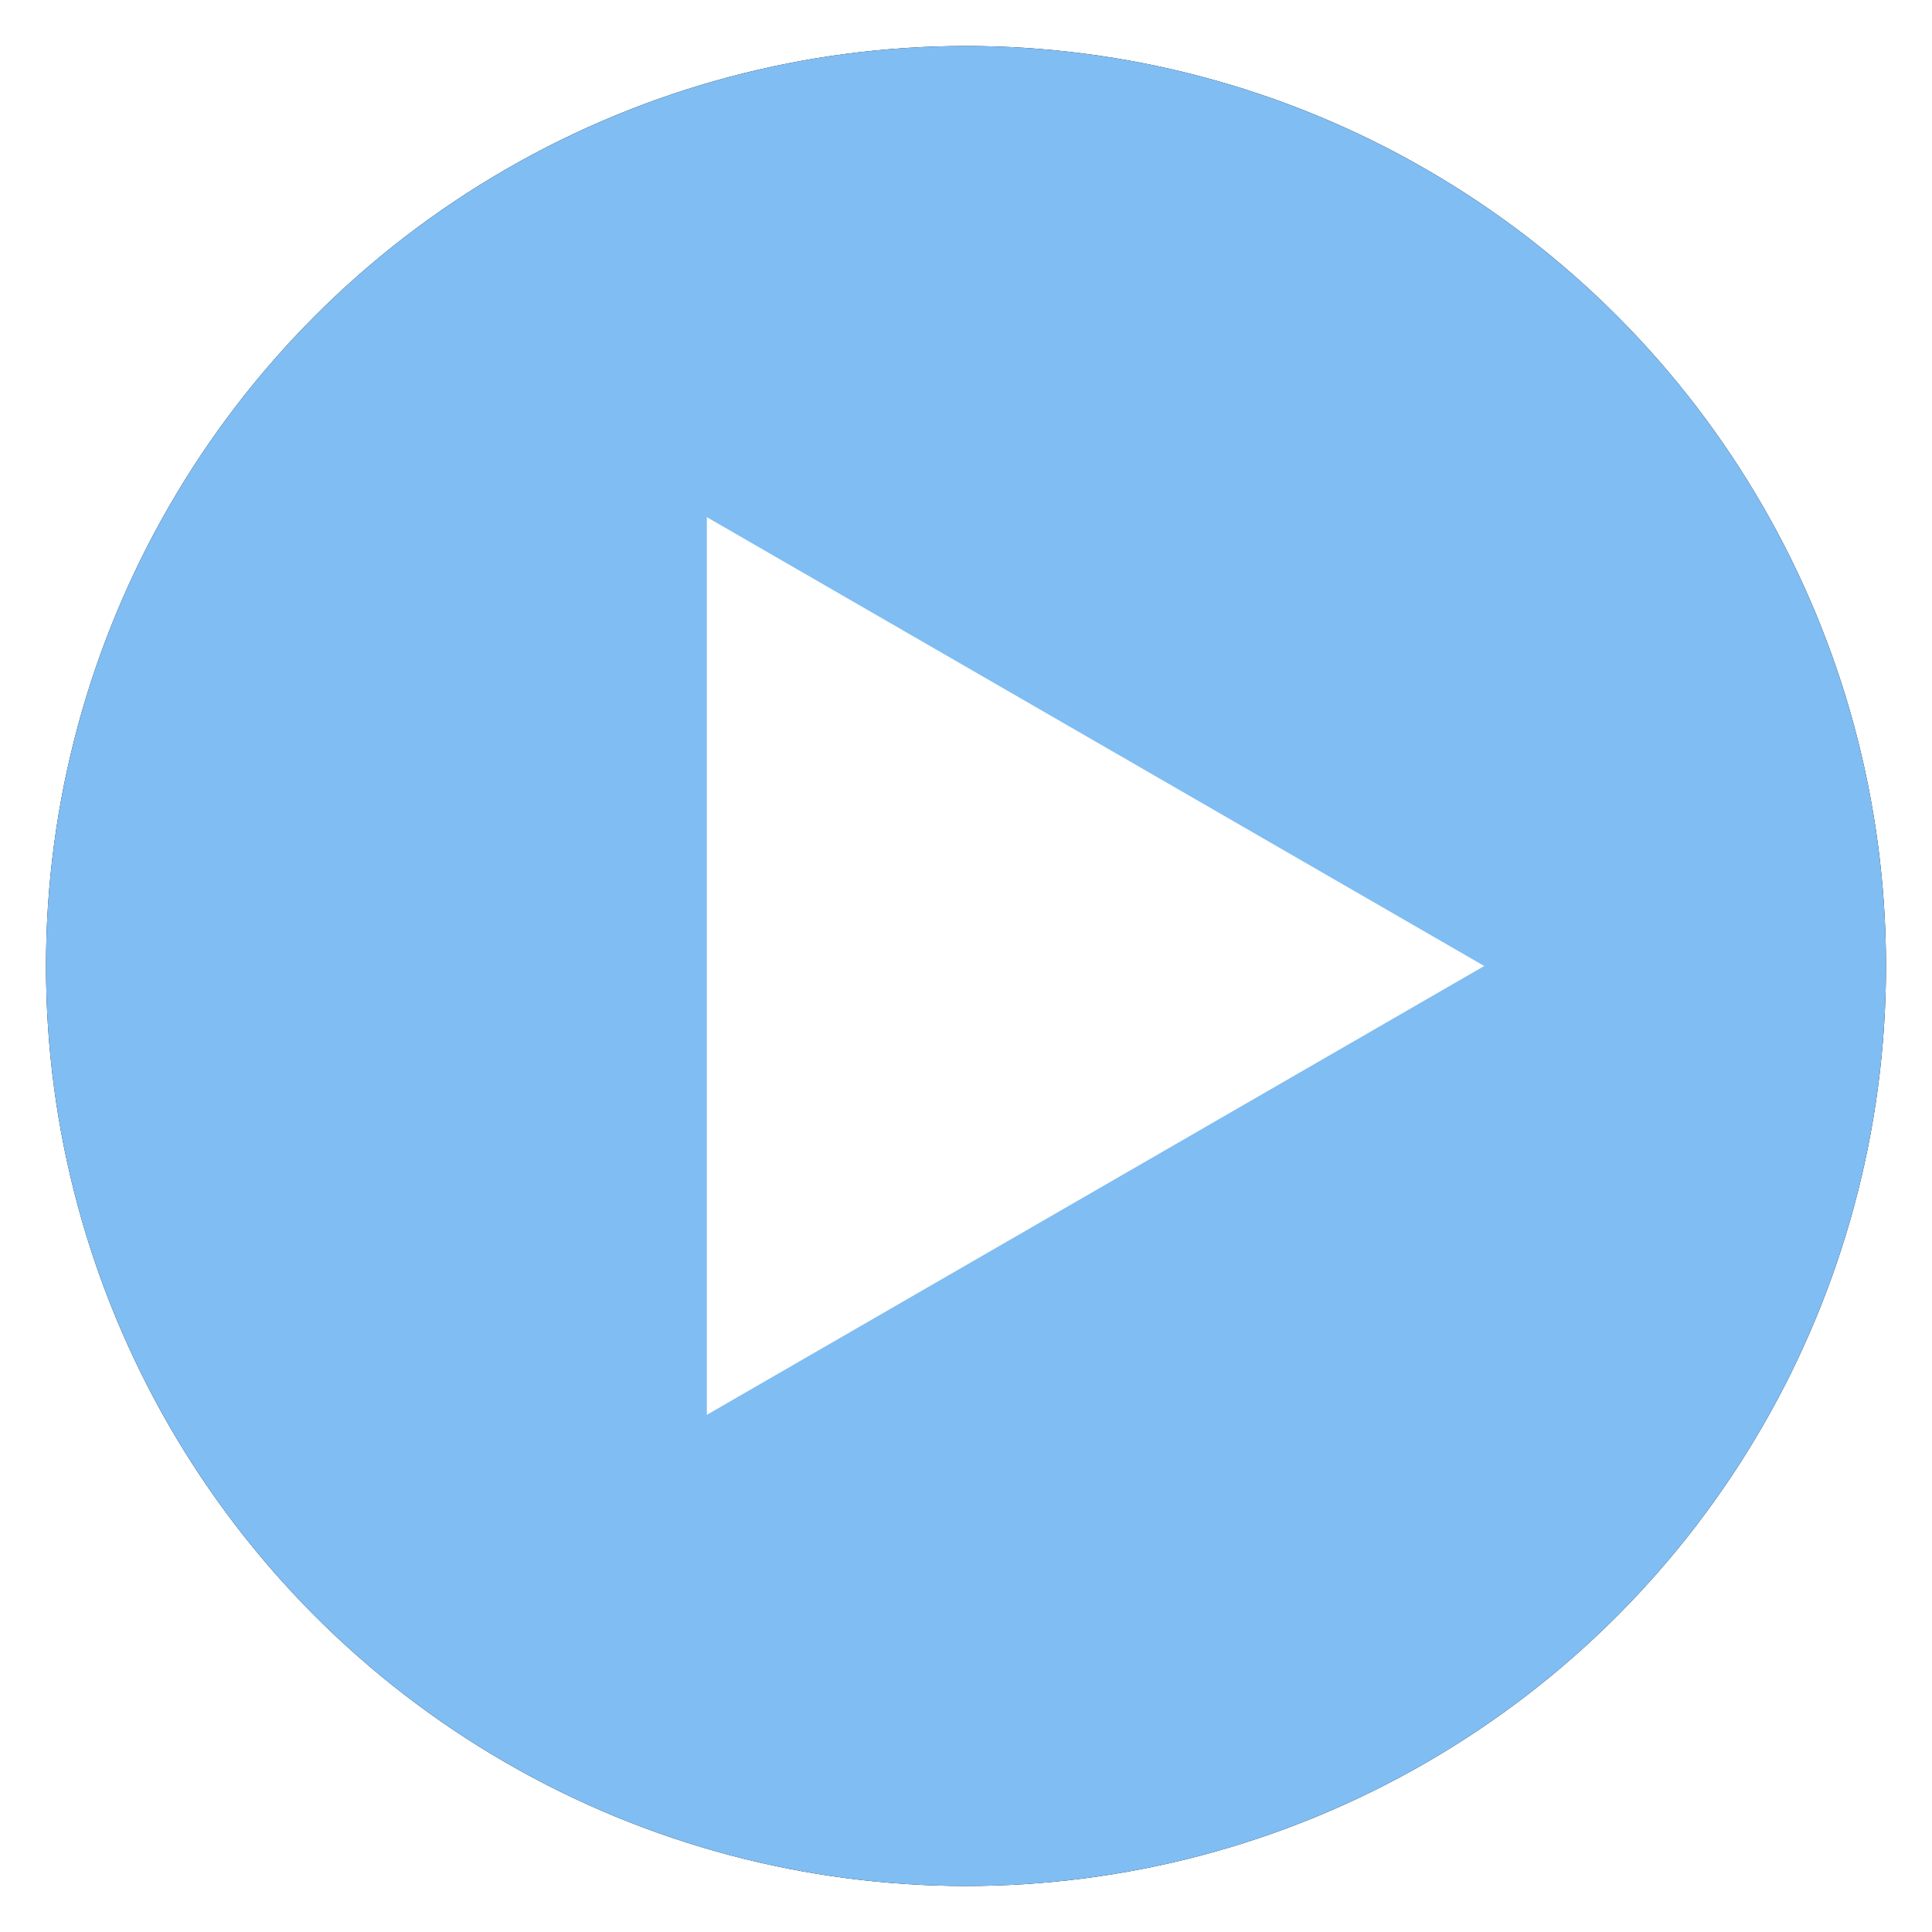 <?xml version="1.0" encoding="UTF-8"?>
<svg width="84px" height="84px" viewBox="0 0 84 84" version="1.1" xmlns="http://www.w3.org/2000/svg" xmlns:xlink="http://www.w3.org/1999/xlink">
    <title>play</title>
    <defs>
        <circle id="path-1" cx="40" cy="40" r="40"></circle>
        <filter x="-7.5%" y="-7.5%" width="115.0%" height="115.0%" filterUnits="objectBoundingBox" id="filter-2">
            <feOffset dx="0" dy="0" in="SourceAlpha" result="shadowOffsetOuter1"></feOffset>
            <feGaussianBlur stdDeviation="2" in="shadowOffsetOuter1" result="shadowBlurOuter1"></feGaussianBlur>
            <feColorMatrix values="0 0 0 0 0.746   0 0 0 0 0.746   0 0 0 0 0.746  0 0 0 0.5 0" type="matrix" in="shadowBlurOuter1"></feColorMatrix>
        </filter>
    </defs>
    <g id="页面-1" stroke="none" stroke-width="1" fill="none" fill-rule="evenodd">
        <g id="UnlockGo-iOS产品页面2023.5.30" transform="translate(-598, -2092)" fill-rule="nonzero">
            <g id="编组-82" transform="translate(598, 2092)">
                <g id="编组" transform="translate(2, 2)">
                    <g id="椭圆形">
                        <use fill="black" fill-opacity="1" filter="url(#filter-2)" xlink:href="#path-1"></use>
                        <use fill="#80BDF2" xlink:href="#path-1"></use>
                    </g>
                    <polygon id="路径" fill="#FFFFFF" points="62.532 40 28.733 59.514 28.733 20.485"></polygon>
                </g>
            </g>
        </g>
    </g>
</svg>